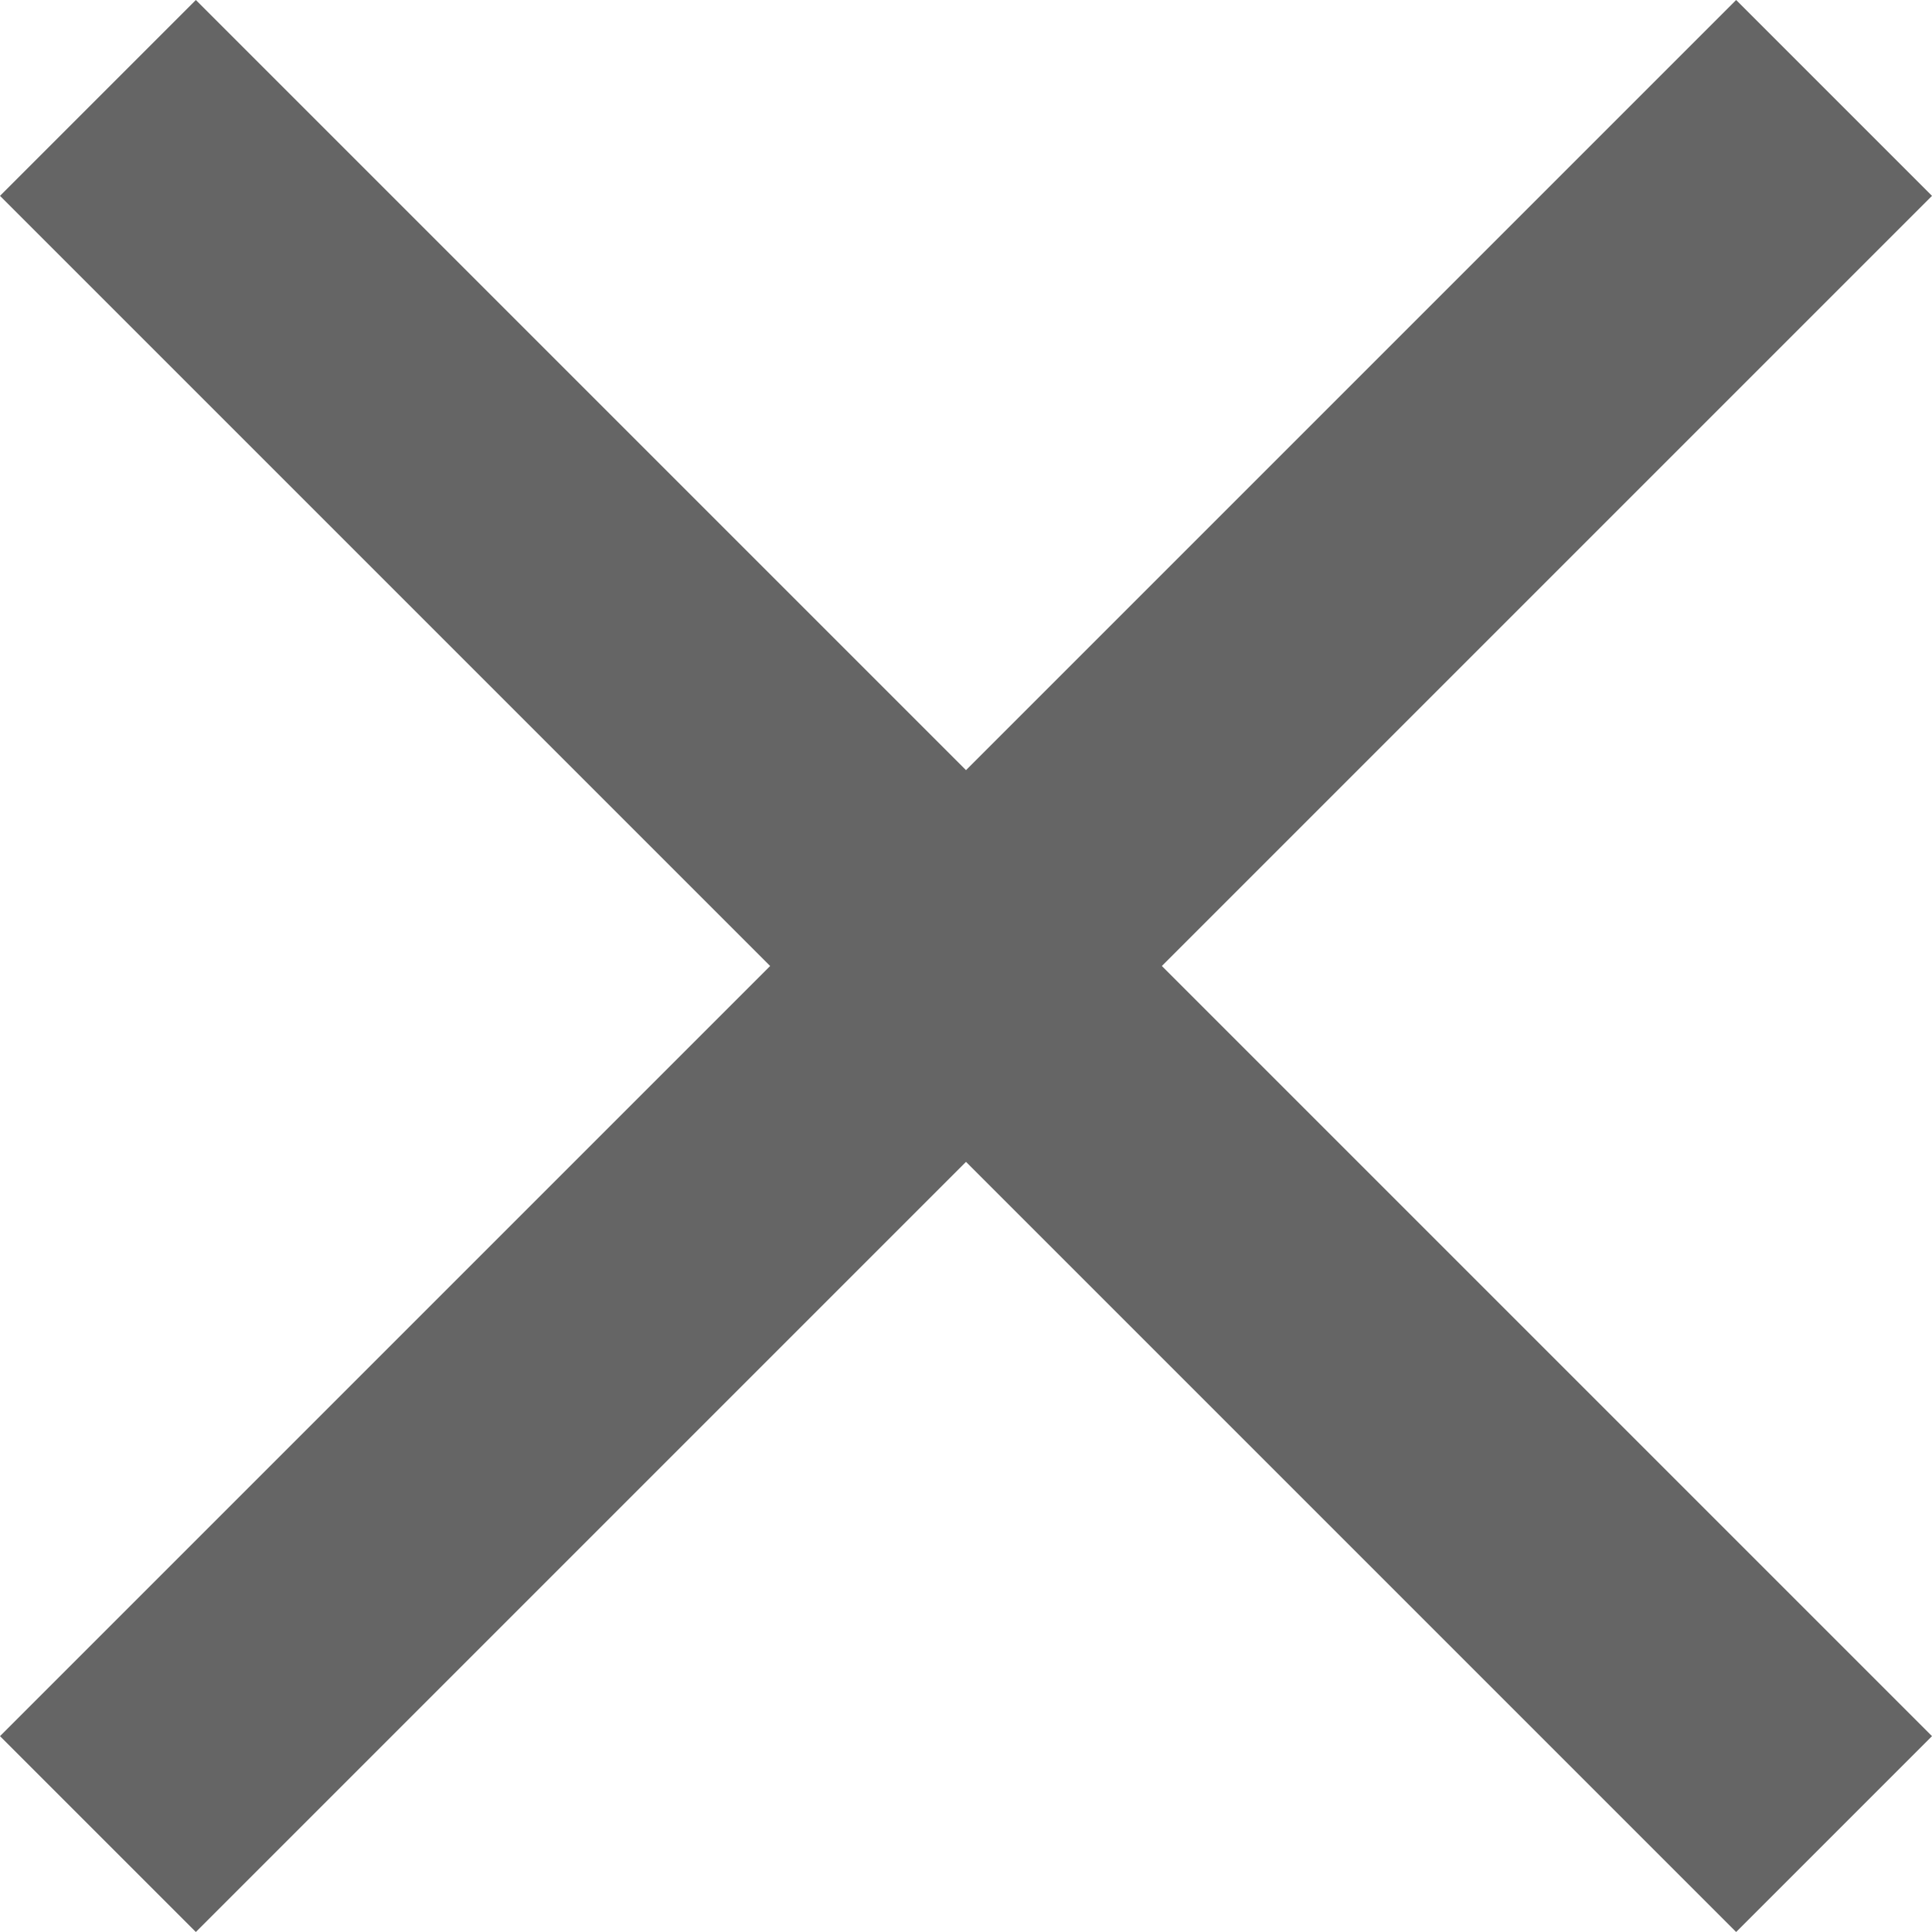 <?xml version="1.0" encoding="utf-8"?>
<!-- Generator: Adobe Illustrator 23.1.0, SVG Export Plug-In . SVG Version: 6.00 Build 0)  -->
<svg version="1.1" id="Слой_1" xmlns="http://www.w3.org/2000/svg" xmlns:xlink="http://www.w3.org/1999/xlink" x="0px" y="0px"
	 viewBox="0 0 58.2 58.2" style="enable-background:new 0 0 58.2 58.2;" xml:space="preserve">
<style type="text/css">
	.st0{fill:#656565;}
</style>
<g>
	<path class="st0" d="M58.2,5.9L35,29.1l23.2,23.2l-5.9,5.9L29.1,35L5.9,58.2L0,52.3l23.2-23.2L0,5.9L5.9,0l23.2,23.2L52.3,0
		L58.2,5.9z"/>
</g>
</svg>
